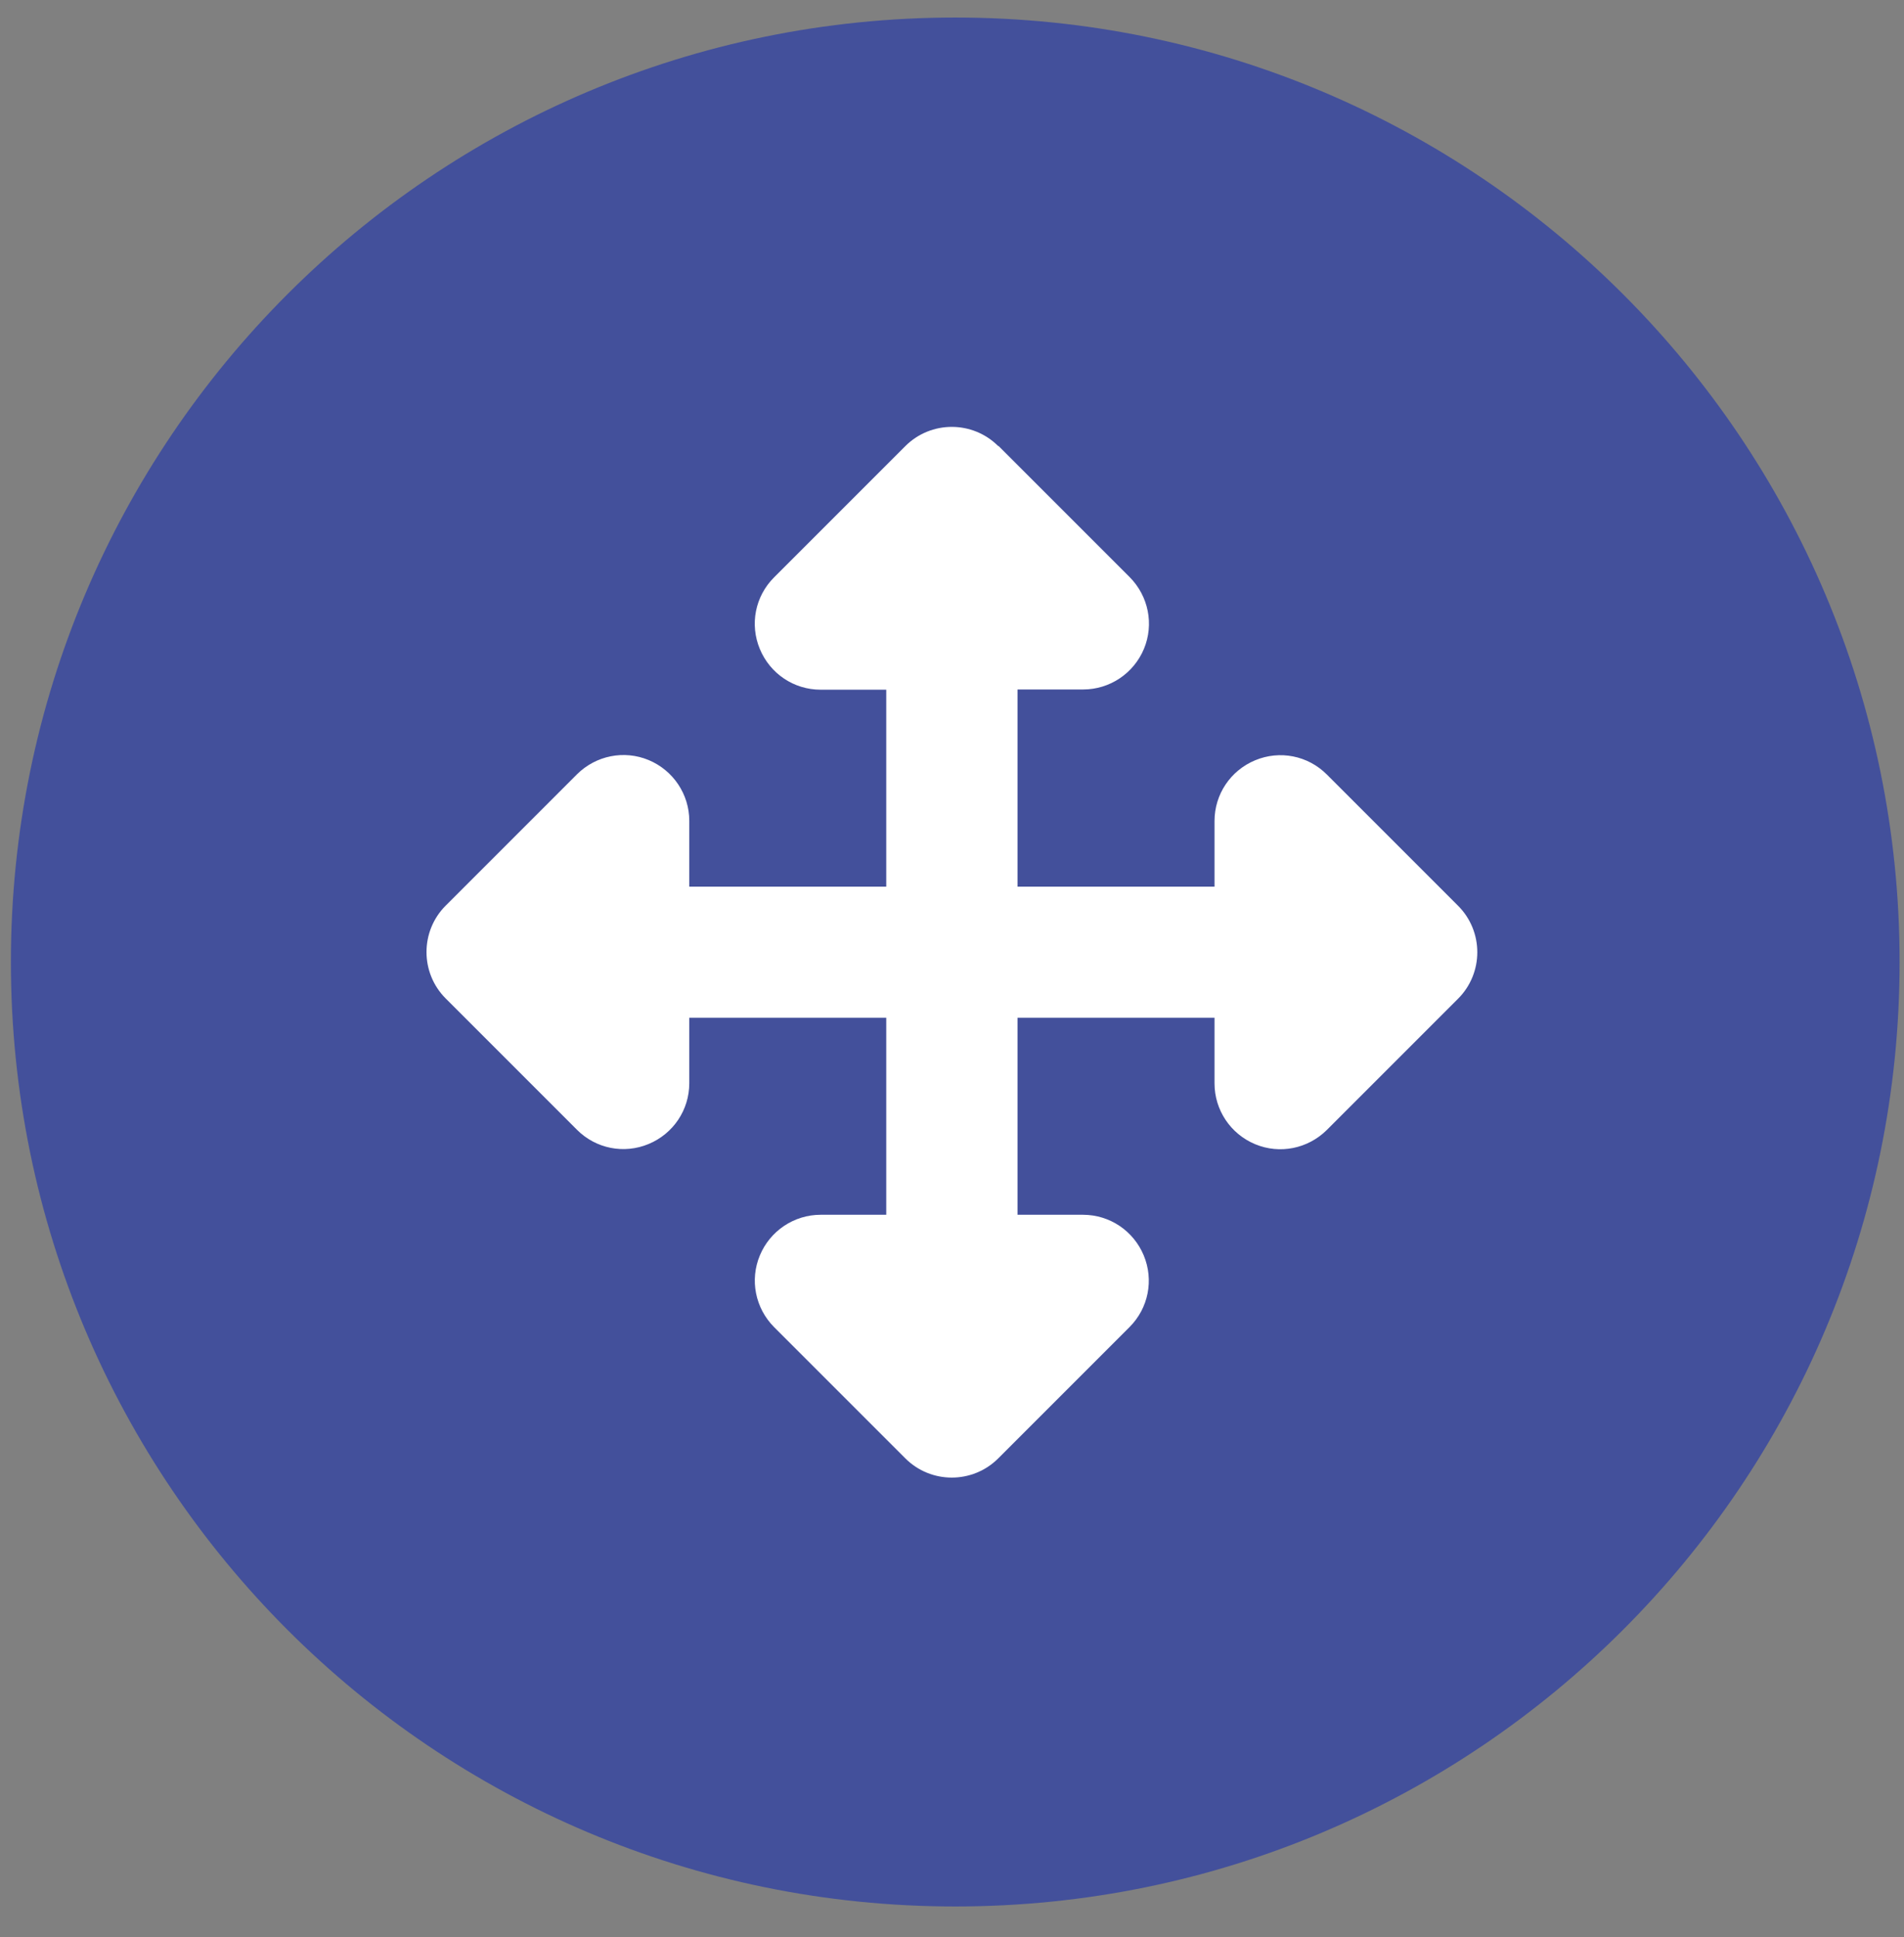 <svg xmlns="http://www.w3.org/2000/svg" width="58" height="59" viewBox="0 0 58 59" fill="none">
<rect x="0" y="0" width="58" height="59" fill="#808080" stroke="none"/>
<path d="M57.866 29.301C57.866 45.189 44.987 58.068 29.099 58.068C13.211 58.068 0.332 45.189 0.332 29.301C0.332 13.414 13.211 0.534 29.099 0.534C44.987 0.534 57.866 13.414 57.866 29.301Z" fill="#43509B"/>
<path d="M30.409 13.588C29.628 12.807 28.359 12.807 27.578 13.588L23.578 17.588C23.003 18.163 22.834 19.019 23.147 19.769C23.459 20.519 24.184 21.007 24.997 21.007H26.997V27.007H20.997V25C20.997 24.194 20.509 23.463 19.759 23.15C19.009 22.838 18.153 23.013 17.578 23.582L13.578 27.582C12.797 28.363 12.797 29.632 13.578 30.413L17.578 34.413C18.153 34.988 19.009 35.157 19.759 34.844C20.509 34.532 20.997 33.807 20.997 32.994V31H26.997V37H24.997C24.191 37 23.459 37.488 23.147 38.238C22.834 38.988 23.009 39.844 23.578 40.419L27.578 44.419C28.359 45.2 29.628 45.2 30.409 44.419L34.409 40.419C34.984 39.844 35.153 38.988 34.841 38.238C34.528 37.488 33.803 37 32.991 37H30.997V31H36.997V33C36.997 33.807 37.484 34.538 38.234 34.85C38.984 35.163 39.841 34.988 40.416 34.419L44.416 30.419C45.197 29.638 45.197 28.369 44.416 27.588L40.416 23.588C39.841 23.013 38.984 22.844 38.234 23.157C37.484 23.469 36.997 24.194 36.997 25.007V27.007H30.997V21H32.997C33.803 21 34.534 20.513 34.847 19.763C35.159 19.013 34.984 18.157 34.416 17.582L30.416 13.582L30.409 13.588Z" fill="white"/>
</svg>
